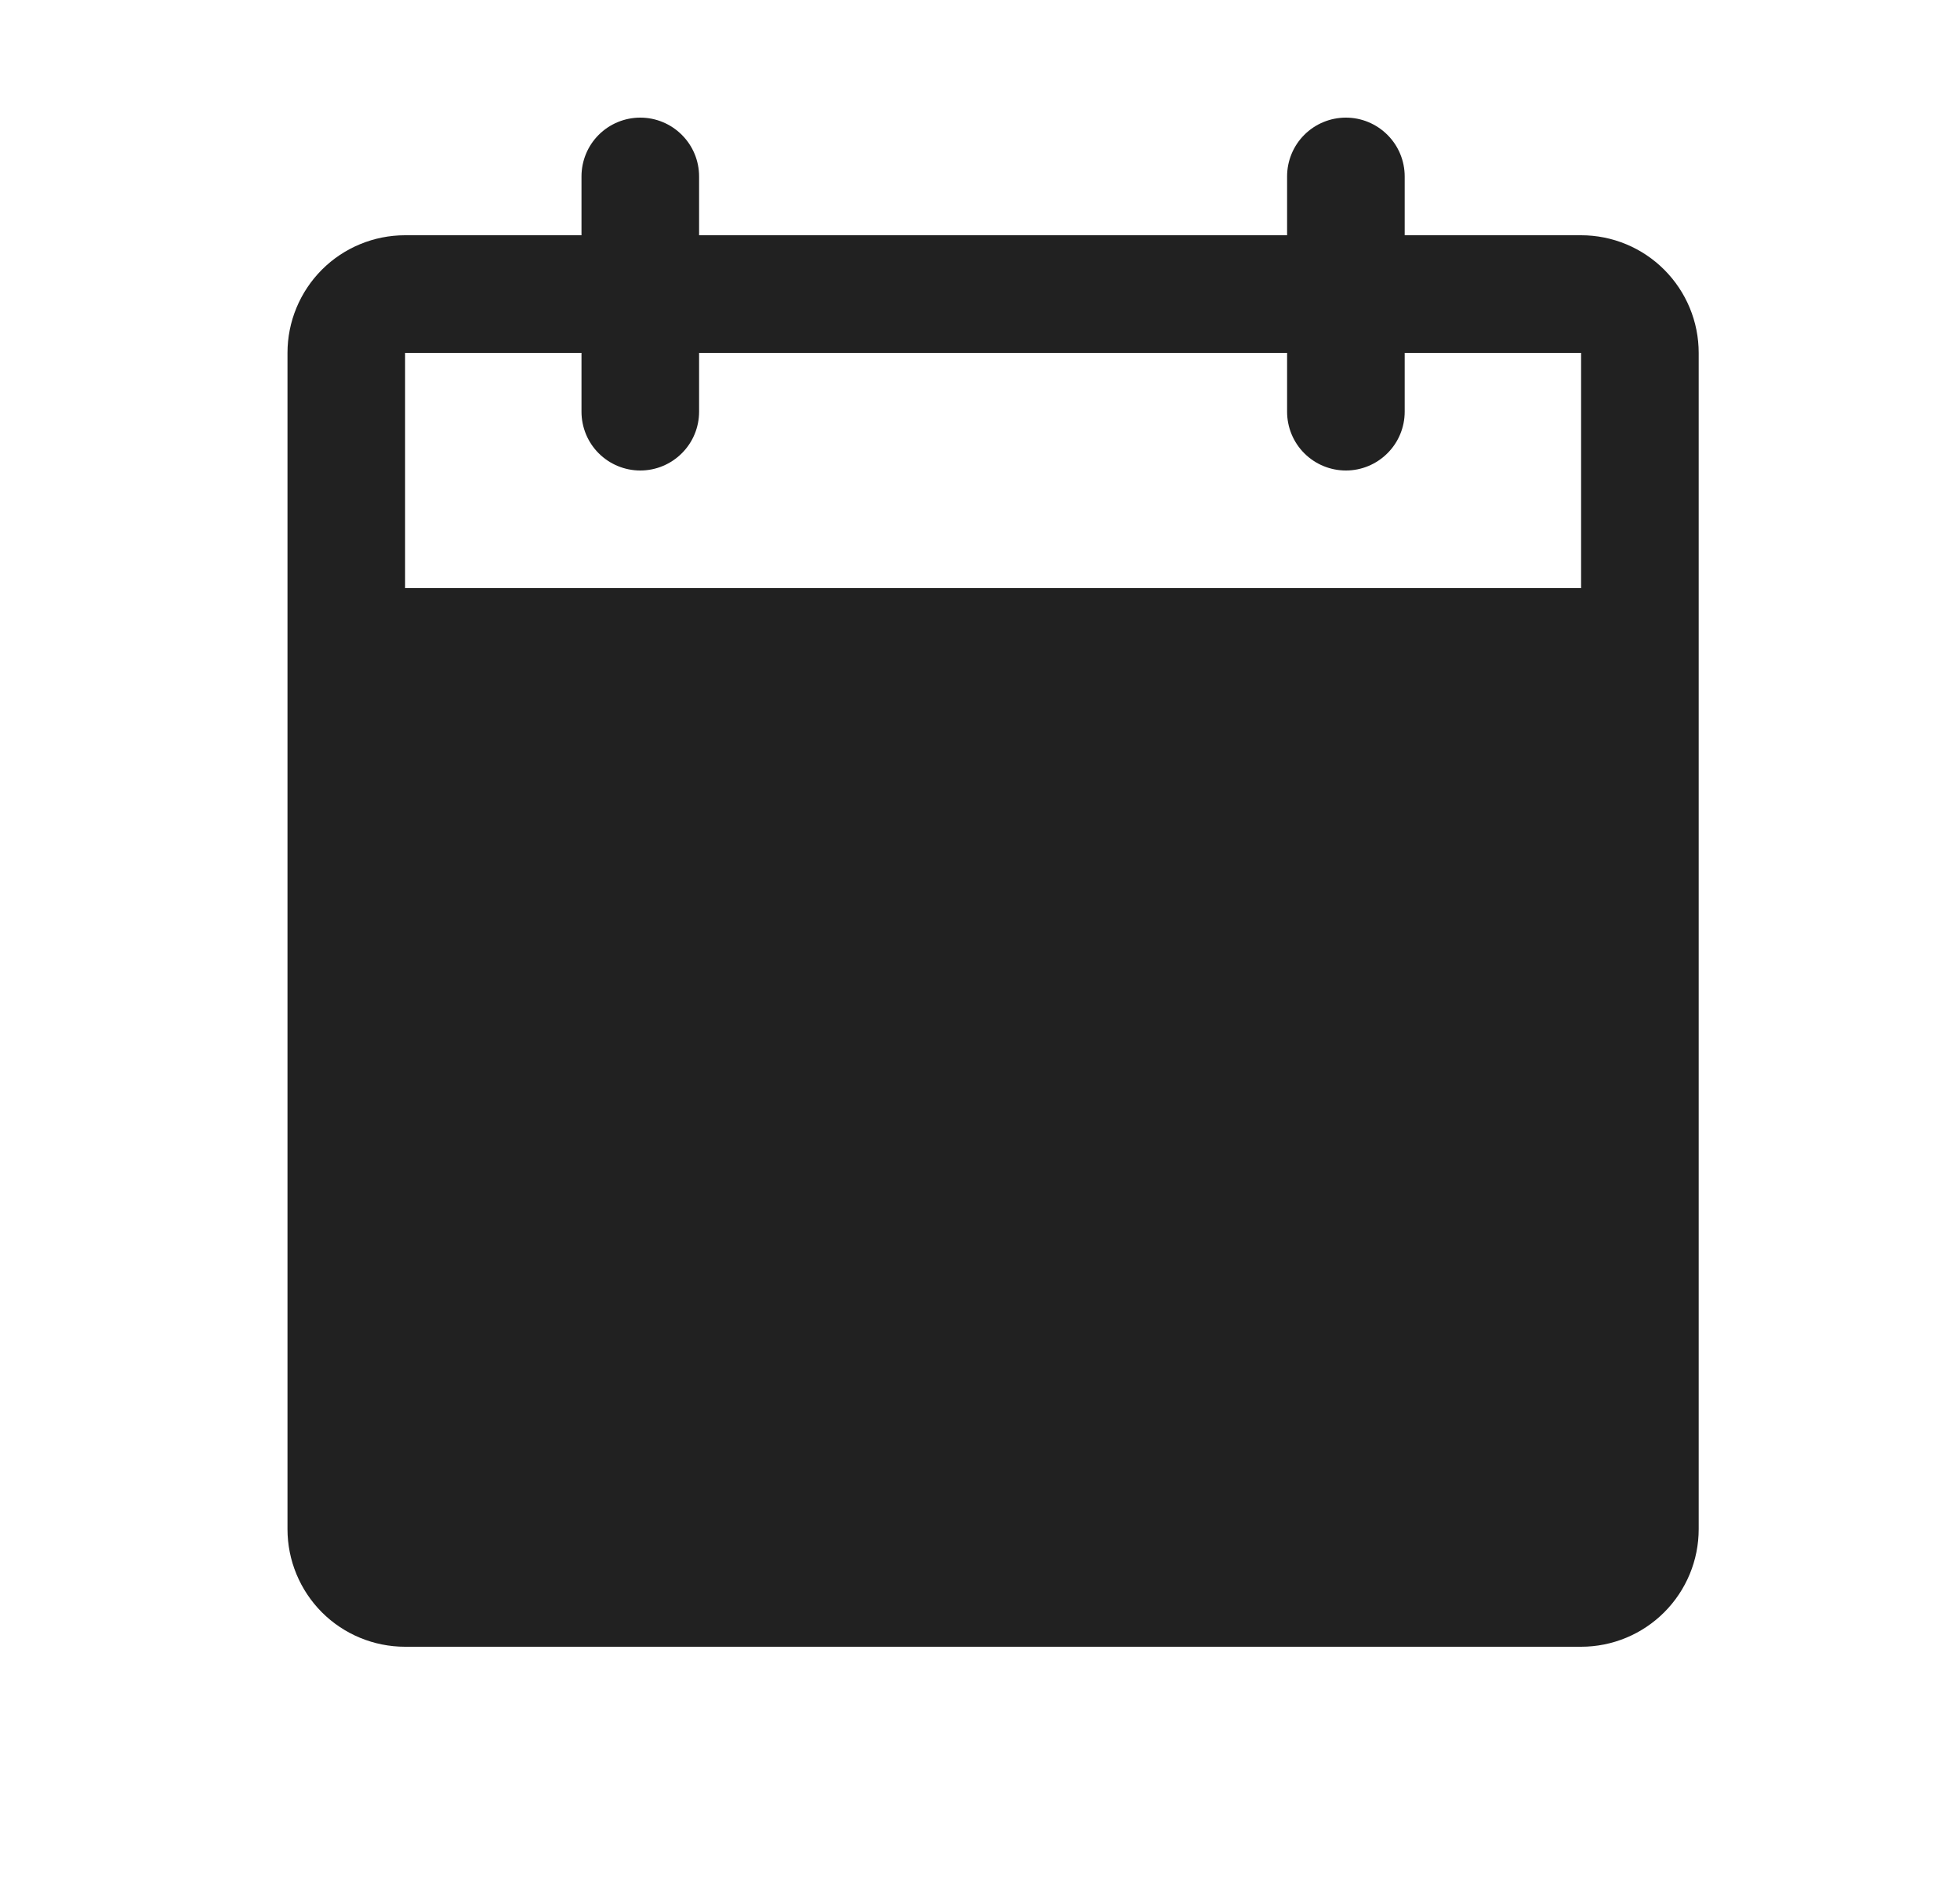 <svg width="25" height="24" viewBox="0 0 25 24" fill="none" xmlns="http://www.w3.org/2000/svg">
<path d="M20.167 3H17.917V2.25C17.917 2.051 17.838 1.86 17.697 1.72C17.556 1.579 17.366 1.5 17.167 1.5C16.968 1.5 16.777 1.579 16.636 1.72C16.496 1.86 16.417 2.051 16.417 2.25V3H8.917V2.25C8.917 2.051 8.838 1.86 8.697 1.72C8.556 1.579 8.366 1.5 8.167 1.5C7.968 1.5 7.777 1.579 7.636 1.72C7.496 1.86 7.417 2.051 7.417 2.25V3H5.167C4.769 3 4.387 3.158 4.106 3.439C3.825 3.721 3.667 4.102 3.667 4.5V19.5C3.667 19.898 3.825 20.279 4.106 20.561C4.387 20.842 4.769 21 5.167 21H20.167C20.565 21 20.946 20.842 21.227 20.561C21.509 20.279 21.667 19.898 21.667 19.5V4.5C21.667 4.102 21.509 3.721 21.227 3.439C20.946 3.158 20.565 3 20.167 3ZM20.167 7.5H5.167V4.5H7.417V5.25C7.417 5.449 7.496 5.64 7.636 5.78C7.777 5.921 7.968 6 8.167 6C8.366 6 8.556 5.921 8.697 5.78C8.838 5.64 8.917 5.449 8.917 5.25V4.5H16.417V5.25C16.417 5.449 16.496 5.64 16.636 5.78C16.777 5.921 16.968 6 17.167 6C17.366 6 17.556 5.921 17.697 5.78C17.838 5.64 17.917 5.449 17.917 5.25V4.5H20.167V7.5Z" fill="#212121"/>
</svg>
